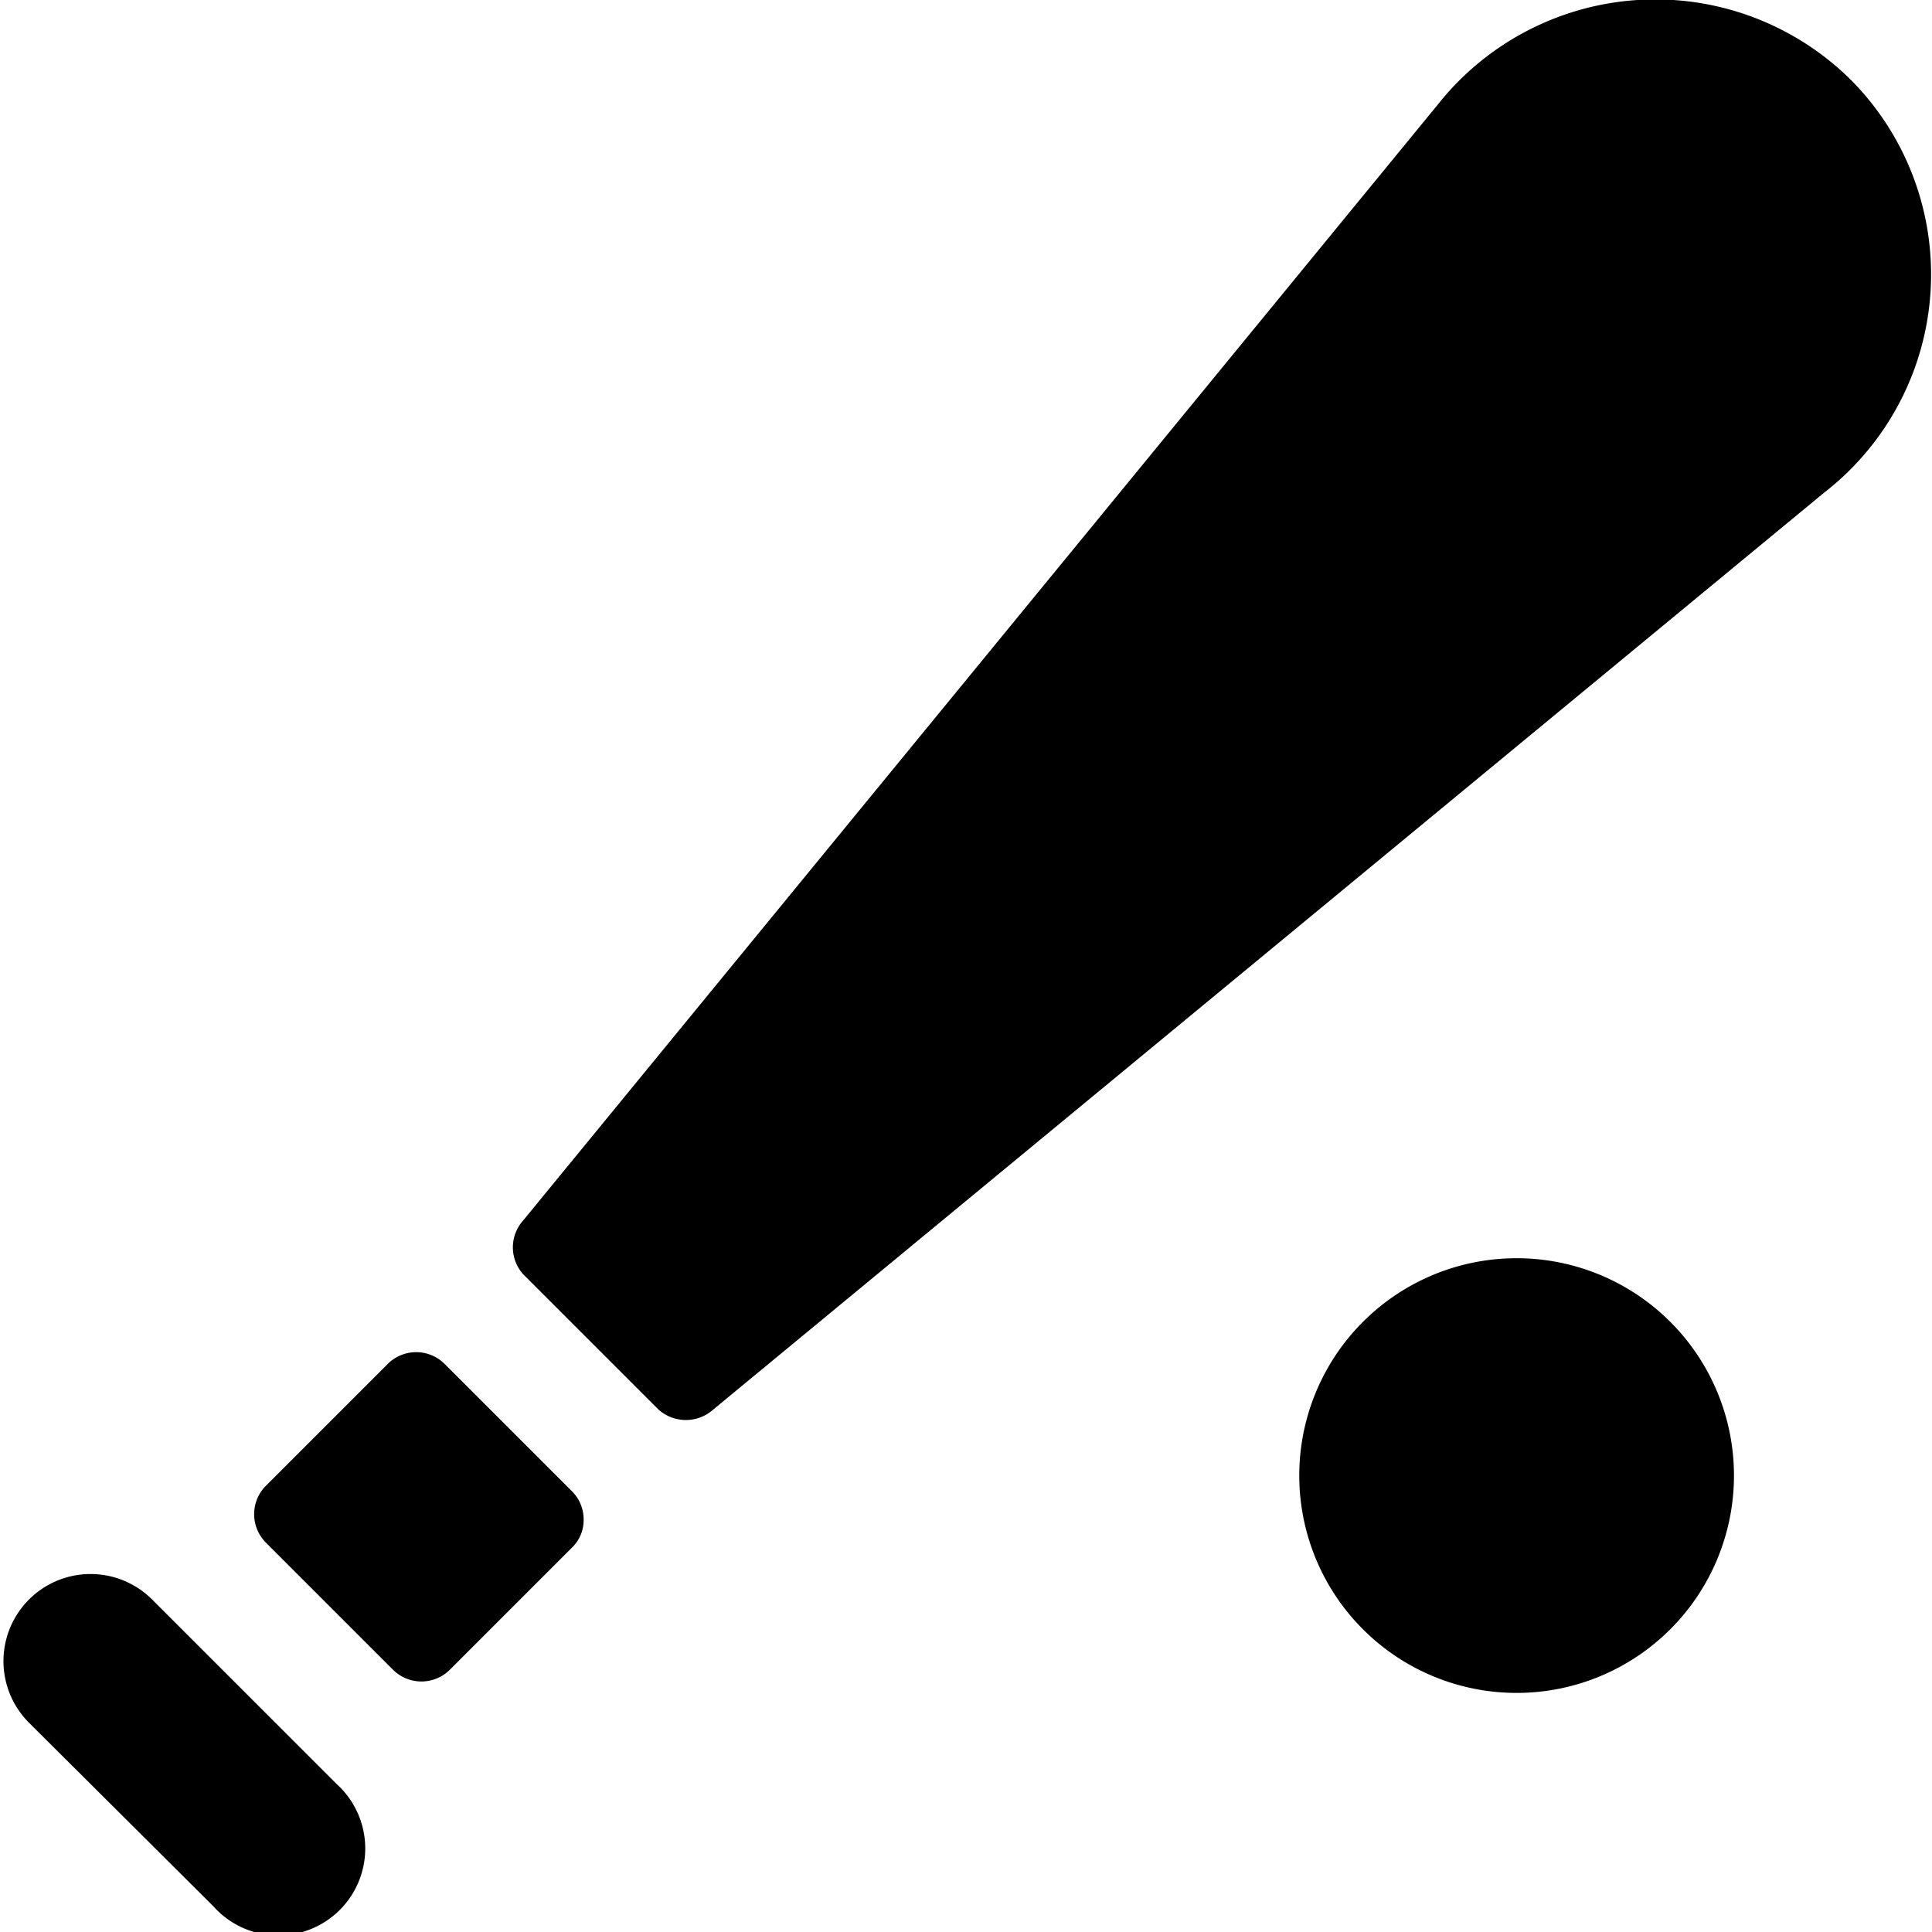 <svg xmlns="http://www.w3.org/2000/svg" viewBox="0 0 24 24"><g><path d="M16.14 18.33a2.7 2.7 0 1 0 5.4 0 2.7 2.7 0 1 0 -5.4 0" fill="#000000" stroke-width="1"></path><path d="M1.89 19.87A1.08 1.08 0 1 0 0.36 21.4l2.29 2.28a1.08 1.08 0 1 0 1.53 -1.52Z" fill="#000000" stroke-width="1"></path><path d="M5.52 16.94a0.5 0.5 0 0 0 -0.7 0L3.3 18.46a0.5 0.5 0 0 0 0 0.7l1.58 1.58a0.5 0.5 0 0 0 0.71 0l1.51 -1.51a0.47 0.47 0 0 0 0.15 -0.35 0.49 0.49 0 0 0 -0.15 -0.36Z" fill="#000000" stroke-width="1"></path><path d="M23 1a3.45 3.45 0 0 0 -5.14 0.3L6.5 15.16a0.5 0.5 0 0 0 0 0.67l1.68 1.68a0.51 0.51 0 0 0 0.68 0l13.8 -11.39A3.43 3.43 0 0 0 23 1Z" fill="#000000" stroke-width="1"></path></g></svg>